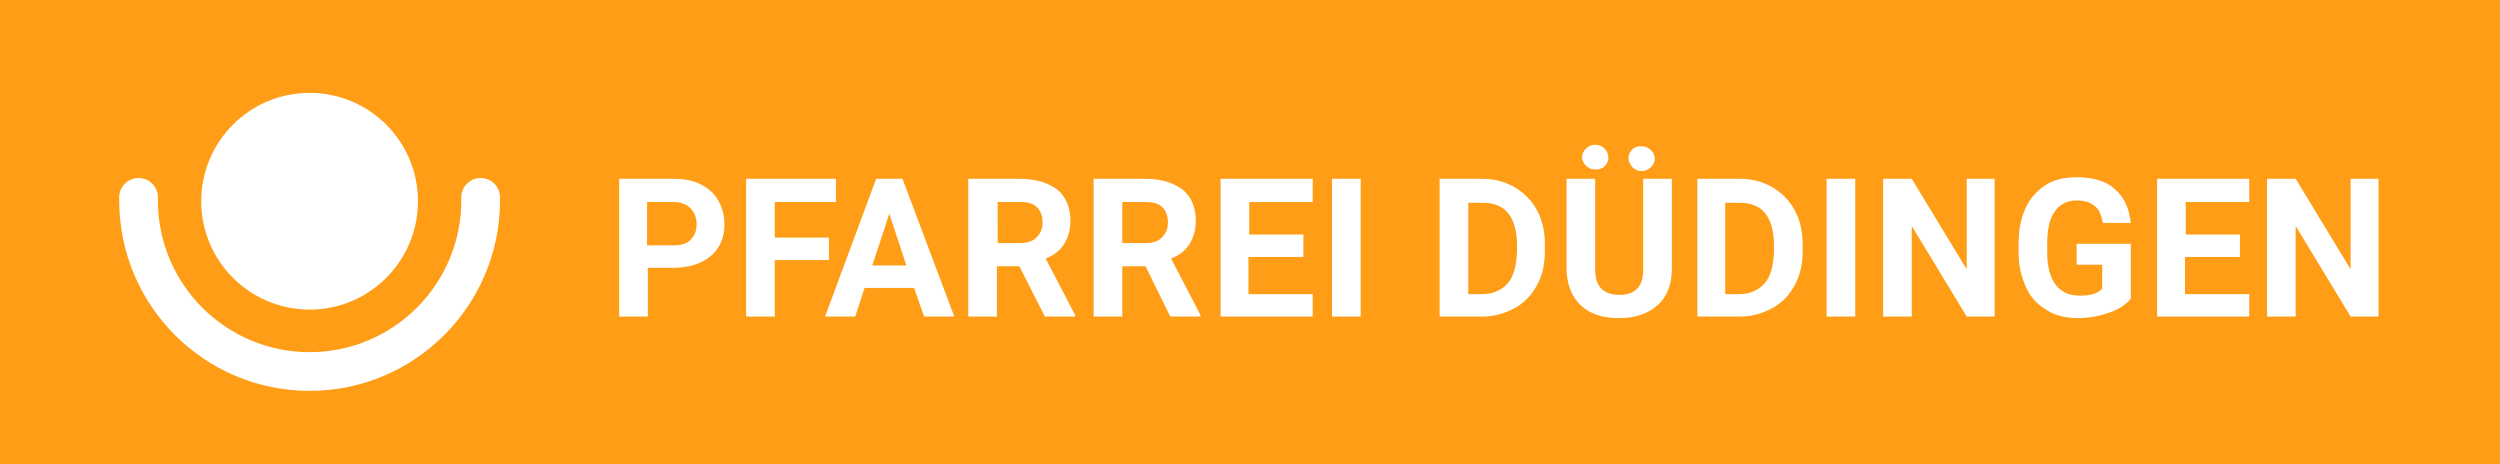 <?xml version="1.0" encoding="utf-8"?>
<!-- Generator: Adobe Illustrator 24.0.3, SVG Export Plug-In . SVG Version: 6.00 Build 0)  -->
<svg version="1.1" xmlns="http://www.w3.org/2000/svg" xmlns:xlink="http://www.w3.org/1999/xlink" x="0px" y="0px"
	 viewBox="0 0 323 60" style="enable-background:new 0 0 323 60;" xml:space="preserve">
<style type="text/css">
	.st0{fill:#FF9D16;}
	.st1{display:none;fill:none;stroke:#FFFFFF;stroke-width:7;stroke-linecap:round;stroke-miterlimit:10;}
	.st2{fill:#FFFFFF;}
	.st3{fill:none;stroke:#FFFFFF;stroke-width:5;stroke-linecap:round;stroke-miterlimit:10;}
</style>
<g id="Ebene_1">
</g>
<g id="Pfade">
	<rect class="st0" width="323" height="60"/>
	<path class="st1" d="M20,26.5C23.3,38.9,34.6,48,48,48s24.7-9.1,28-21.5"/>
	<circle class="st2" cx="40" cy="26" r="14"/>
	<path class="st3" d="M62.1,25.5c0,0.1,0,0.3,0,0.4C62.1,38.1,52.2,48,40,48s-22.1-9.9-22.1-22.1c0-0.1,0-0.3,0-0.4"/>
	<g>
		<path class="st2" d="M83.7,34.6v6.3H80V23.1H87c1.3,0,2.5,0.2,3.5,0.7c1,0.5,1.8,1.2,2.3,2.1c0.5,0.9,0.8,1.9,0.8,3.1
			c0,1.7-0.6,3.1-1.8,4.1c-1.2,1-2.8,1.5-4.9,1.5H83.7z M83.7,31.7H87c1,0,1.7-0.2,2.2-0.7c0.5-0.5,0.8-1.1,0.8-2
			c0-0.9-0.3-1.6-0.8-2.1S88,26.1,87,26.1h-3.4V31.7z"/>
		<path class="st2" d="M107.1,33.6h-7v7.3h-3.7V23.1H108v3h-7.9v4.6h7V33.6z"/>
		<path class="st2" d="M118.1,37.2h-6.4l-1.2,3.7h-3.9l6.6-17.8h3.4l6.7,17.8h-3.9L118.1,37.2z M112.7,34.3h4.4l-2.2-6.7L112.7,34.3
			z"/>
		<path class="st2" d="M131.7,34.4h-2.9v6.5h-3.7V23.1h6.6c2.1,0,3.7,0.5,4.9,1.4c1.1,0.9,1.7,2.3,1.7,4c0,1.2-0.3,2.2-0.8,3
			c-0.5,0.8-1.3,1.5-2.4,1.9l3.8,7.3v0.2h-3.9L131.7,34.4z M128.8,31.4h3c0.9,0,1.6-0.2,2.1-0.7c0.5-0.5,0.8-1.1,0.8-1.9
			c0-0.8-0.2-1.5-0.7-2c-0.5-0.5-1.2-0.7-2.2-0.7h-2.9V31.4z"/>
		<path class="st2" d="M148,34.4H145v6.5h-3.7V23.1h6.6c2.1,0,3.7,0.5,4.9,1.4c1.1,0.9,1.7,2.3,1.7,4c0,1.2-0.3,2.2-0.8,3
			c-0.5,0.8-1.3,1.5-2.4,1.9l3.8,7.3v0.2h-3.9L148,34.4z M145,31.4h3c0.9,0,1.6-0.2,2.1-0.7c0.5-0.5,0.8-1.1,0.8-1.9
			c0-0.8-0.2-1.5-0.7-2c-0.5-0.5-1.2-0.7-2.2-0.7H145V31.4z"/>
		<path class="st2" d="M168.3,33.2h-7v4.8h8.3v2.9h-11.9V23.1h11.9v3h-8.2v4.2h7V33.2z"/>
		<path class="st2" d="M175.8,40.9h-3.7V23.1h3.7V40.9z"/>
		<path class="st2" d="M186,40.9V23.1h5.5c1.6,0,3,0.4,4.2,1.1c1.2,0.7,2.2,1.7,2.9,3c0.7,1.3,1,2.8,1,4.4v0.8c0,1.7-0.3,3.1-1,4.4
			c-0.7,1.3-1.6,2.3-2.9,3s-2.6,1.1-4.2,1.1H186z M189.7,26.1v11.9h1.8c1.4,0,2.5-0.5,3.3-1.4s1.1-2.3,1.2-4v-0.9
			c0-1.8-0.4-3.2-1.1-4.1c-0.7-0.9-1.8-1.4-3.3-1.4H189.7z"/>
		<path class="st2" d="M216,23.1v11.7c0,1.9-0.6,3.5-1.8,4.6c-1.2,1.1-2.9,1.7-5,1.7c-2.1,0-3.7-0.5-4.9-1.6
			c-1.2-1.1-1.8-2.6-1.9-4.5V23.1h3.7v11.7c0,1.2,0.3,2,0.8,2.5s1.3,0.8,2.3,0.8c2.1,0,3.1-1.1,3.1-3.2V23.1H216z M207.8,20.4
			c0,0.4-0.2,0.8-0.5,1.1c-0.3,0.3-0.7,0.4-1.2,0.4c-0.5,0-0.9-0.2-1.2-0.5c-0.3-0.3-0.5-0.7-0.5-1.1s0.2-0.8,0.5-1.1
			c0.3-0.3,0.7-0.5,1.2-0.5s0.9,0.2,1.2,0.5C207.7,19.6,207.8,20,207.8,20.4z M210.4,20.4c0-0.4,0.2-0.8,0.5-1.1
			c0.3-0.3,0.7-0.4,1.2-0.4c0.5,0,0.9,0.2,1.2,0.5s0.5,0.7,0.5,1.1c0,0.4-0.2,0.8-0.5,1.1c-0.3,0.3-0.7,0.5-1.2,0.5
			s-0.9-0.2-1.2-0.5C210.6,21.2,210.4,20.9,210.4,20.4z"/>
		<path class="st2" d="M219.3,40.9V23.1h5.5c1.6,0,3,0.4,4.2,1.1c1.2,0.7,2.2,1.7,2.9,3c0.7,1.3,1,2.8,1,4.4v0.8
			c0,1.7-0.3,3.1-1,4.4c-0.7,1.3-1.6,2.3-2.9,3s-2.6,1.1-4.2,1.1H219.3z M222.9,26.1v11.9h1.8c1.4,0,2.5-0.5,3.3-1.4s1.1-2.3,1.2-4
			v-0.9c0-1.8-0.4-3.2-1.1-4.1c-0.7-0.9-1.8-1.4-3.3-1.4H222.9z"/>
		<path class="st2" d="M239.7,40.9H236V23.1h3.7V40.9z"/>
		<path class="st2" d="M257.8,40.9h-3.7L247,29.2v11.7h-3.7V23.1h3.7l7.1,11.7V23.1h3.6V40.9z"/>
		<path class="st2" d="M275.3,38.6c-0.7,0.8-1.6,1.4-2.8,1.8c-1.2,0.4-2.5,0.7-4,0.7c-1.5,0-2.9-0.3-4-1c-1.2-0.7-2.1-1.6-2.7-2.9
			c-0.6-1.3-1-2.8-1-4.5v-1.2c0-1.8,0.3-3.3,0.9-4.6c0.6-1.3,1.5-2.3,2.6-3c1.1-0.7,2.4-1,4-1c2.1,0,3.8,0.5,4.9,1.5
			c1.2,1,1.9,2.5,2.1,4.4h-3.6c-0.2-1-0.5-1.8-1.1-2.2c-0.6-0.5-1.3-0.7-2.3-0.7c-1.2,0-2.2,0.5-2.8,1.4c-0.7,0.9-1,2.3-1,4.2v1.1
			c0,1.9,0.4,3.3,1.1,4.2s1.7,1.4,3.1,1.4c1.4,0,2.4-0.3,2.9-0.9v-3.1h-3.3v-2.7h7V38.6z"/>
		<path class="st2" d="M289.3,33.2h-7v4.8h8.3v2.9h-11.9V23.1h11.9v3h-8.2v4.2h7V33.2z"/>
		<path class="st2" d="M307.4,40.9h-3.7l-7.1-11.7v11.7h-3.7V23.1h3.7l7.1,11.7V23.1h3.6V40.9z"/>
	</g>
</g>
</svg>
